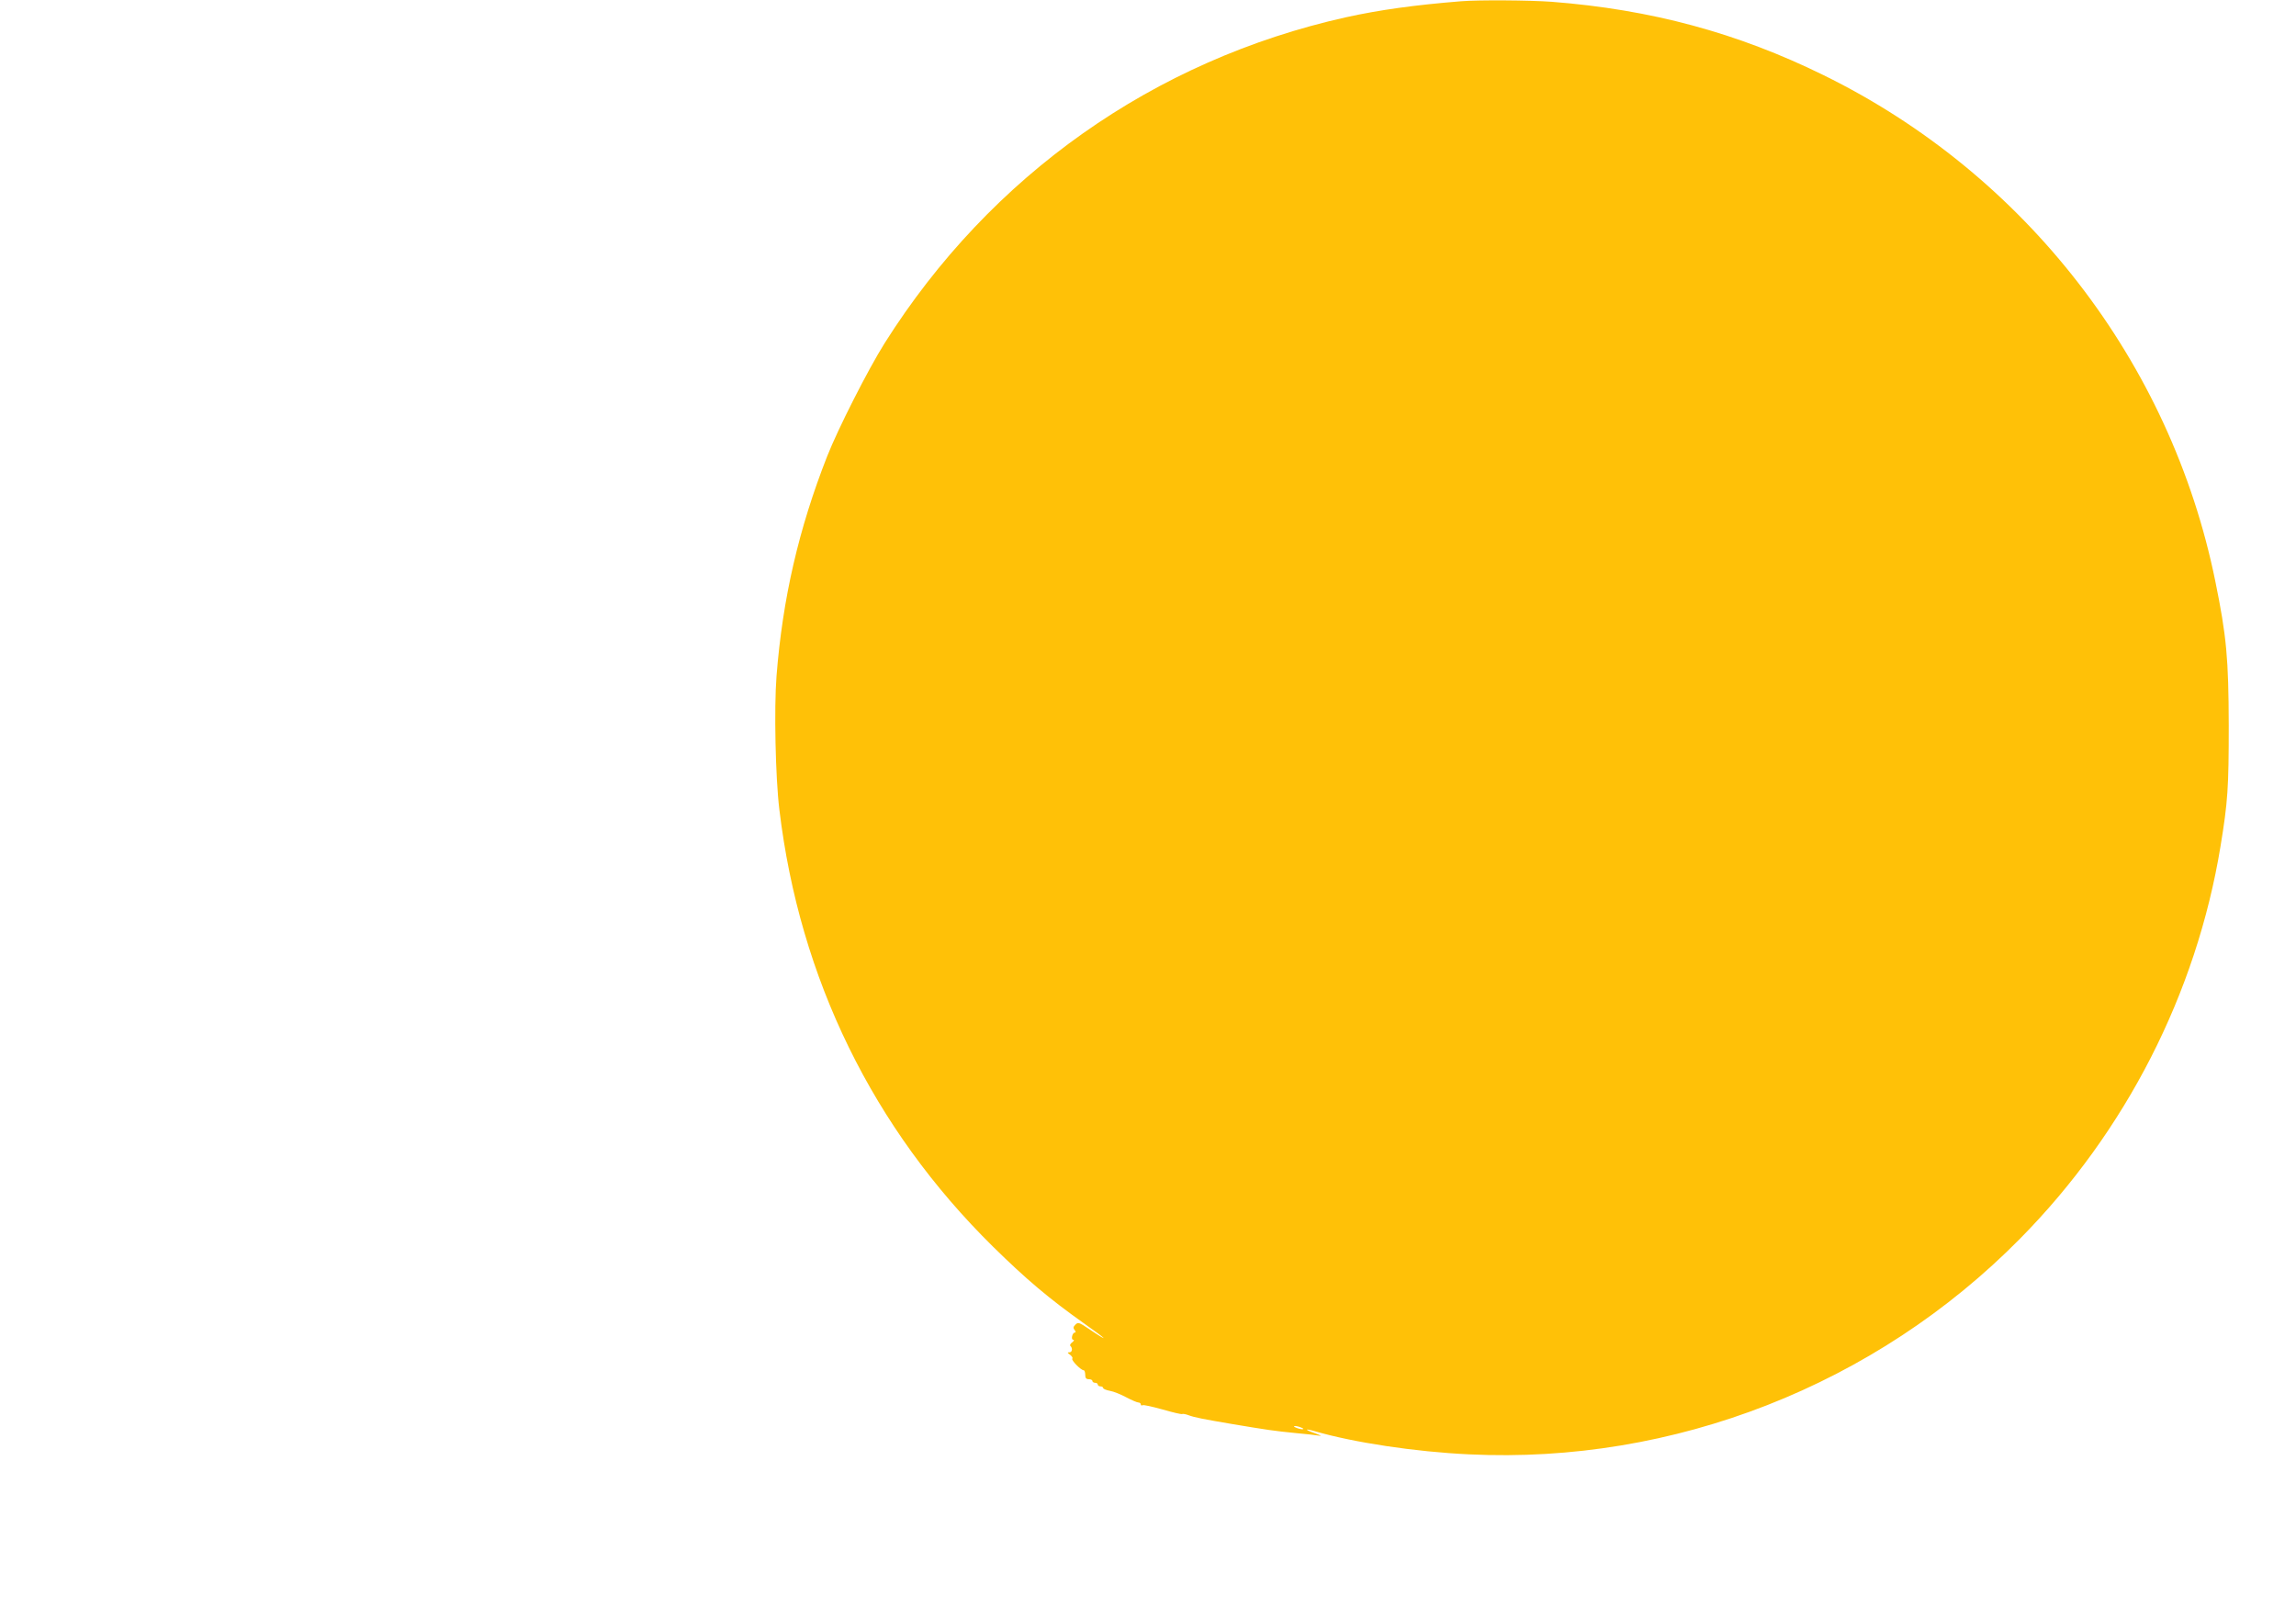 <?xml version="1.0" standalone="no"?>
<!DOCTYPE svg PUBLIC "-//W3C//DTD SVG 20010904//EN"
 "http://www.w3.org/TR/2001/REC-SVG-20010904/DTD/svg10.dtd">
<svg version="1.0" xmlns="http://www.w3.org/2000/svg"
 width="1280pt" height="902pt" viewBox="0 0 1280 902"
 preserveAspectRatio="xMidYMid meet">
<g transform="translate(0,902) scale(0.1,-0.1)"
fill="#ffc107" stroke="none">
<path d="M8145 9013 c-260 -21 -453 -48 -640 -89 -1073 -239 -1983 -882 -2573
-1817 -92 -146 -261 -479 -321 -632 -158 -403 -248 -791 -282 -1225 -14 -179
-6 -566 16 -745 113 -943 522 -1777 1191 -2436 185 -182 314 -291 509 -429
131 -92 146 -111 23 -28 -52 35 -58 37 -73 22 -12 -12 -13 -19 -4 -30 7 -8 7
-14 1 -14 -14 0 -23 -40 -9 -40 7 0 4 -7 -5 -14 -10 -7 -15 -16 -11 -20 14
-13 11 -36 -5 -36 -13 0 -12 -3 4 -14 10 -8 16 -18 12 -21 -8 -8 48 -65 63
-65 5 0 9 -11 9 -25 0 -18 5 -25 20 -25 11 0 20 -4 20 -10 0 -5 7 -10 15 -10
8 0 15 -4 15 -10 0 -5 7 -10 15 -10 8 0 15 -4 15 -9 0 -5 17 -12 38 -16 20 -3
61 -20 91 -36 30 -16 61 -29 68 -29 7 0 13 -5 13 -11 0 -5 4 -7 10 -4 5 3 55
-8 112 -24 56 -16 105 -28 109 -25 4 2 20 -1 36 -7 32 -12 77 -21 248 -50 185
-31 232 -38 345 -49 58 -5 119 -12 135 -15 17 -3 5 3 -25 14 -59 20 -58 28 0
11 216 -63 560 -115 860 -129 1141 -55 2266 385 3073 1204 588 596 981 1365
1116 2185 41 250 46 327 46 675 -1 373 -12 497 -75 805 -249 1223 -1059 2269
-2184 2821 -480 236 -961 366 -1515 409 -124 9 -409 11 -506 3z m-890 -7953
c13 -5 14 -9 5 -9 -8 0 -24 4 -35 9 -13 5 -14 9 -5 9 8 0 24 -4 35 -9z"/>
</g>
</svg>
